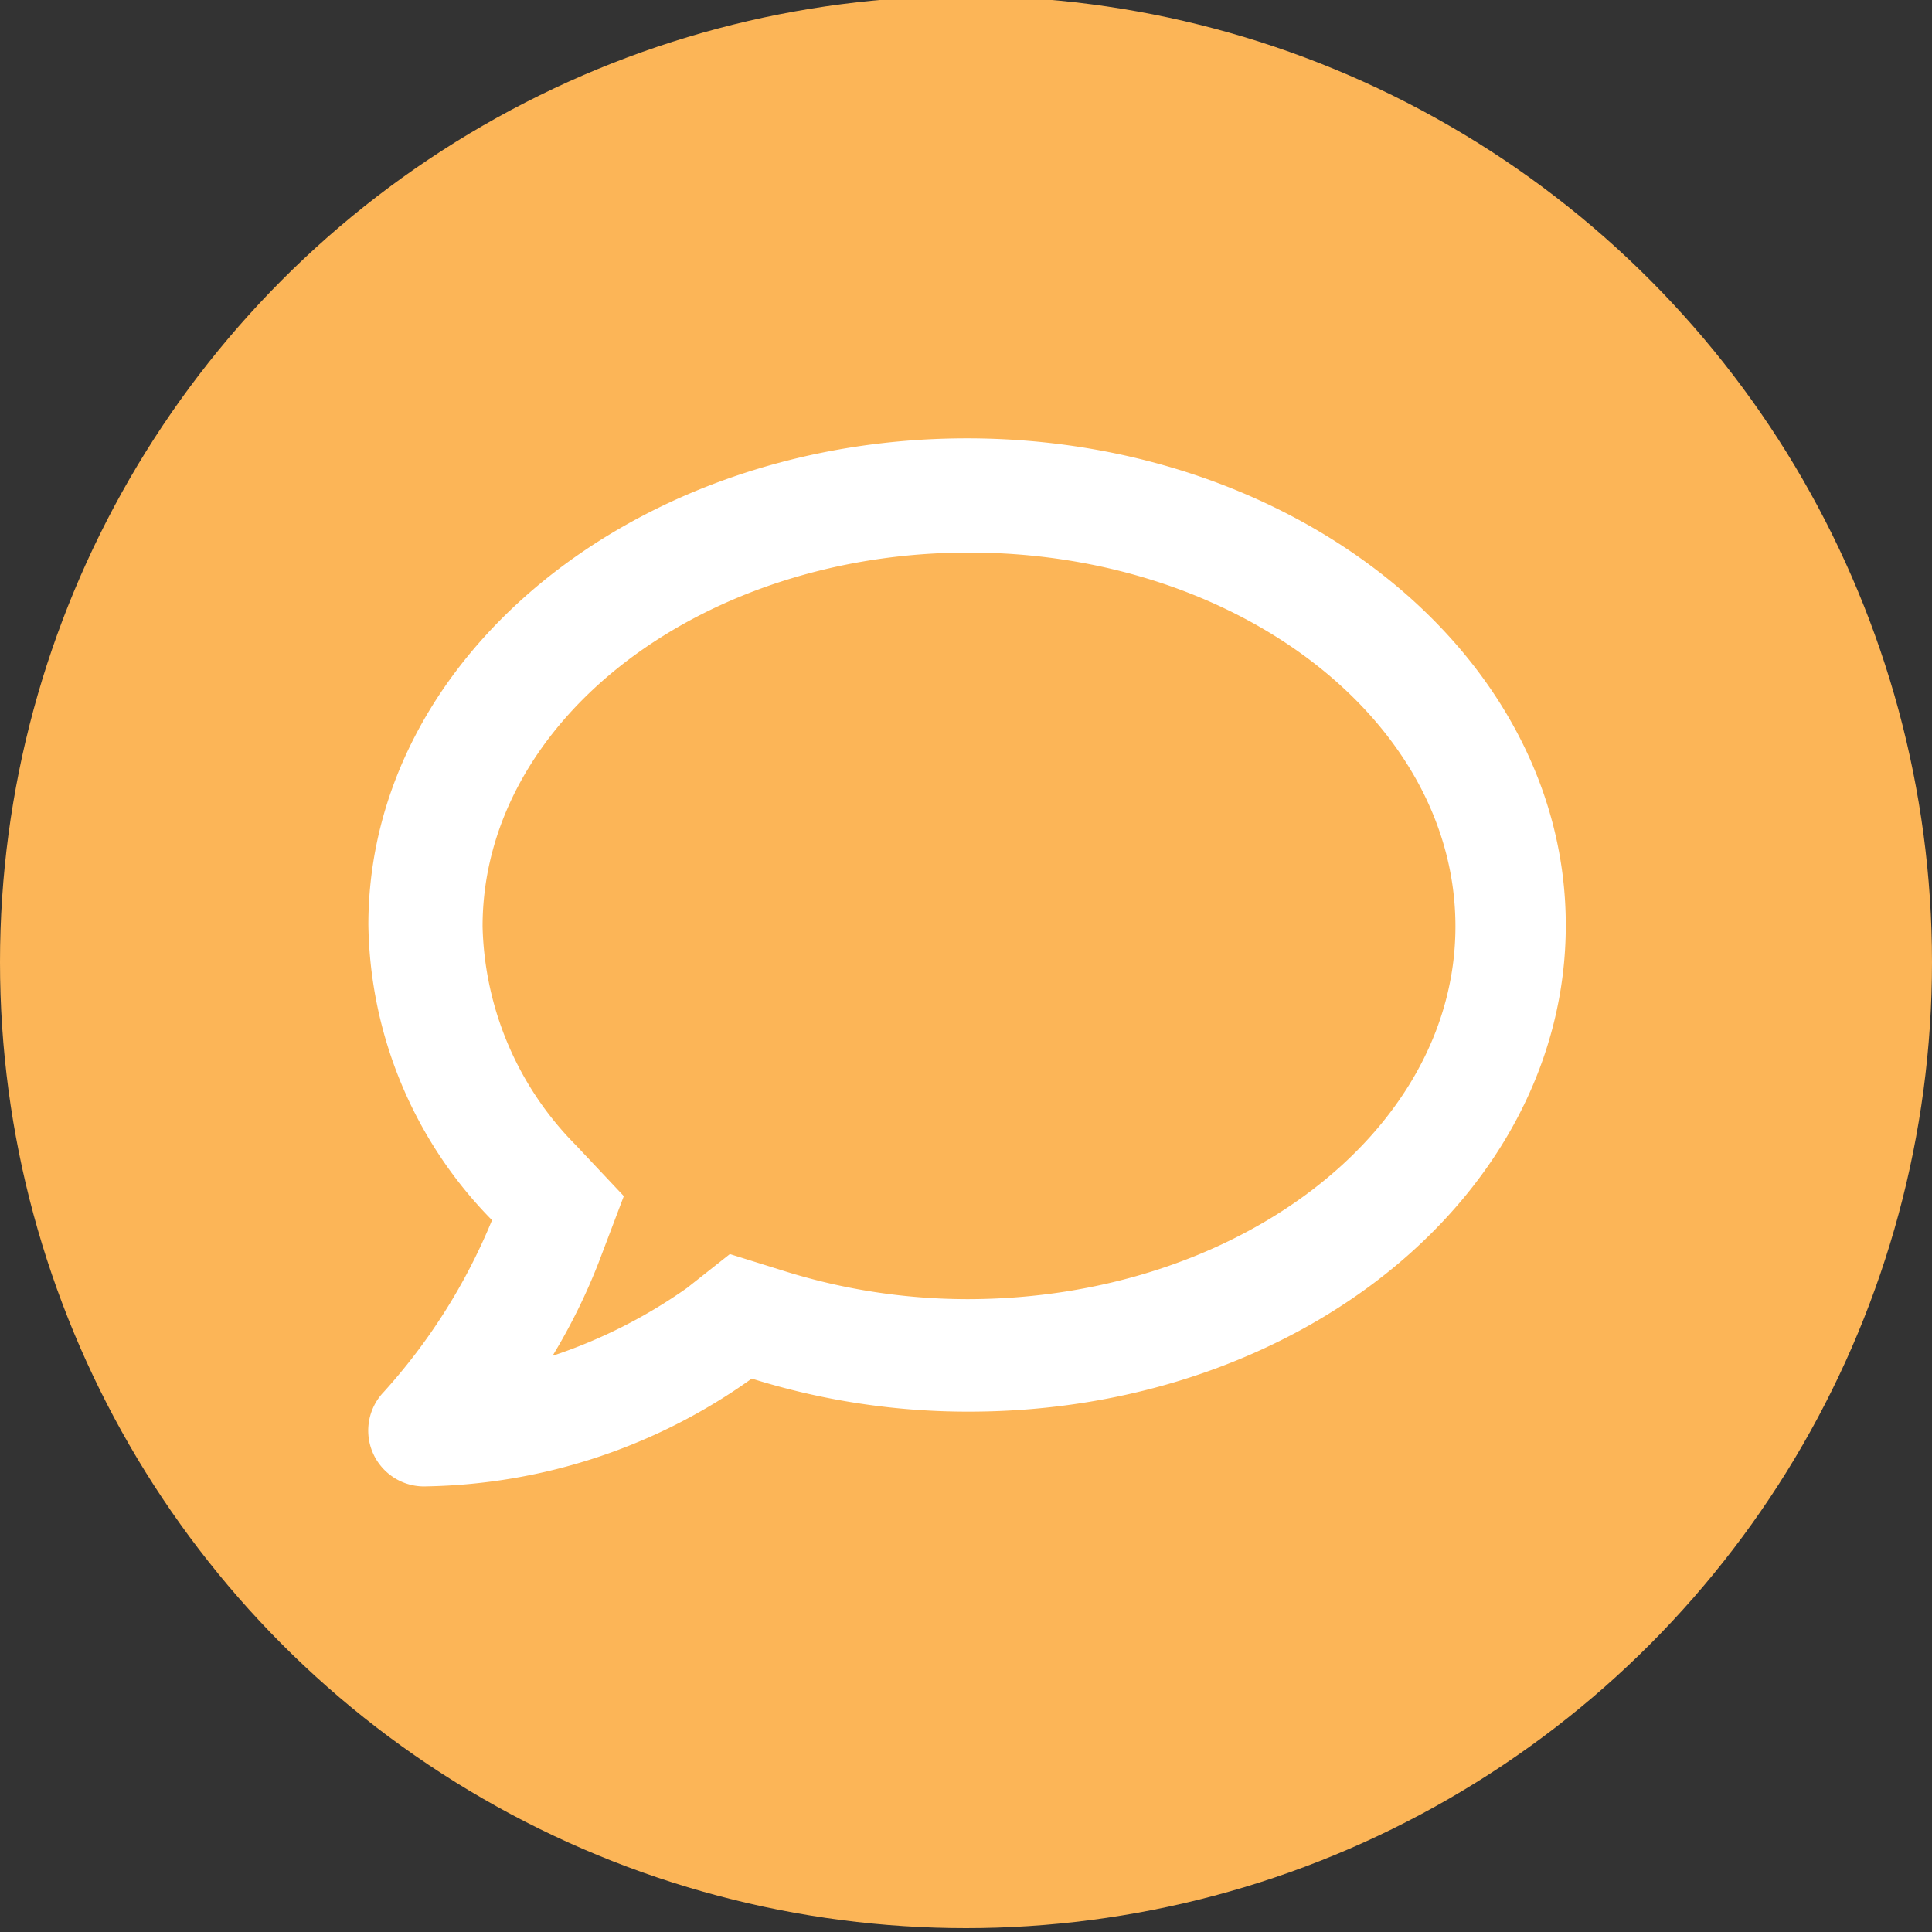 <svg id="Layer_1" data-name="Layer 1" xmlns="http://www.w3.org/2000/svg" viewBox="0 0 45 45"><rect x="0" y="0" width="45" height="45" fill="#333333" stroke="none"/><defs><style>.cls-1{fill:#fcb557;}.cls-2{fill:#fff;}</style></defs><circle class="cls-1" cx="22.5" cy="22.41" r="22.5"/><path class="cls-2" d="M22.52,10.21c-7.7,0-13.94,5.07-13.94,11.33a10,10,0,0,0,2.88,6.88,13.72,13.72,0,0,1-2.52,4,1.3,1.3,0,0,0,1,2.2,13.41,13.41,0,0,0,7.57-2.51,16.81,16.81,0,0,0,5.06.77c7.71,0,13.9-5.07,13.9-11.33S30.23,10.21,22.52,10.21Zm0,20.05a14.32,14.32,0,0,1-4.27-.66L17,29.21,16,30a12,12,0,0,1-3.13,1.58,13.94,13.94,0,0,0,1.08-2.19l.58-1.53-1.12-1.19a7.48,7.48,0,0,1-2.17-5.09c0-4.8,5.08-8.71,11.33-8.71s11.33,3.91,11.33,8.71S28.78,30.26,22.53,30.26Z"/></svg>